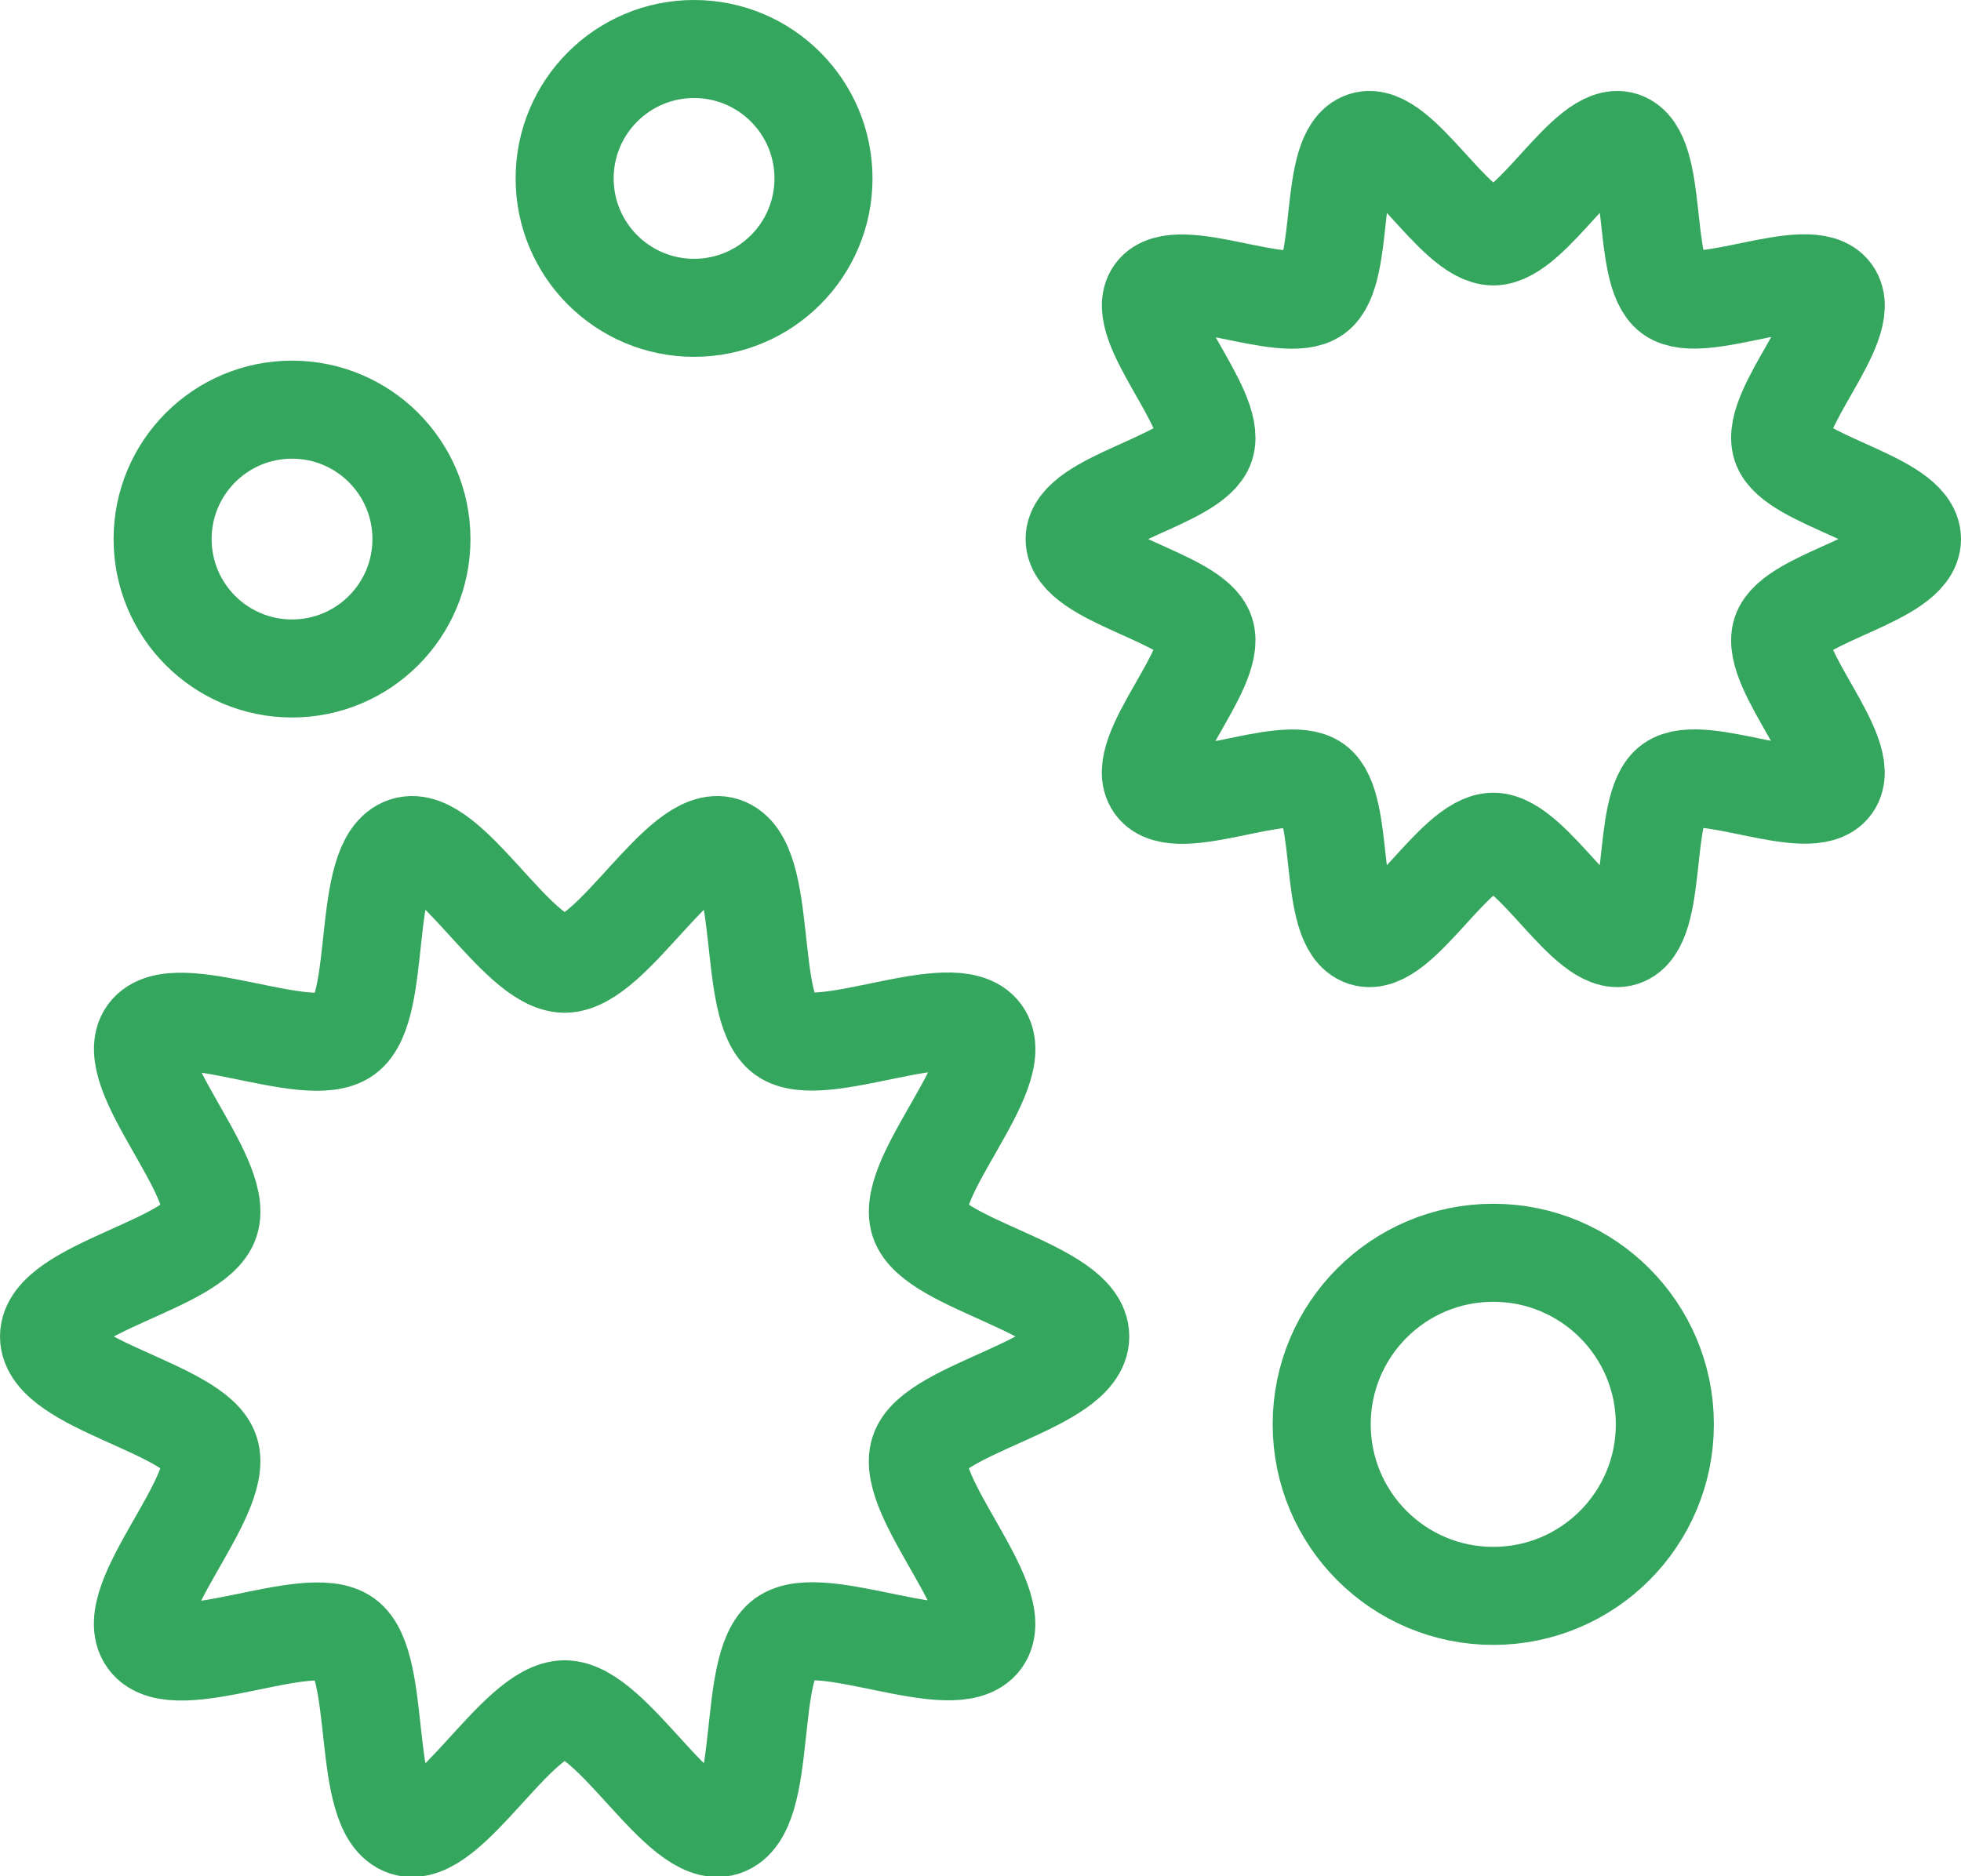 <svg xmlns="http://www.w3.org/2000/svg" width="40.002" height="38.281" viewBox="0 0 40.002 38.281">
  <g id="グループ_61" data-name="グループ 61" transform="translate(-565.922 -119.941)">
    <g id="グループ_59" data-name="グループ 59">
      <path id="パス_72" data-name="パス 72" d="M587.958,147.208c0,.978-3,1.469-3.284,2.351-.3.915,1.829,3.072,1.275,3.833s-3.272-.59-4.04-.03-.3,3.555-1.218,3.852c-.882.286-2.274-2.4-3.251-2.4s-2.369,2.687-3.251,2.4c-.914-.3-.458-3.3-1.218-3.852s-3.481.8-4.04.03,1.571-2.919,1.274-3.833c-.286-.882-3.283-1.373-3.283-2.351s3-1.469,3.283-2.351c.3-.914-1.828-3.072-1.274-3.832s3.271.589,4.04.03.3-3.555,1.218-3.852c.882-.287,2.273,2.4,3.251,2.4s2.369-2.688,3.251-2.4c.914.3.457,3.3,1.218,3.852s3.481-.8,4.04-.03-1.572,2.918-1.275,3.832C584.96,145.739,587.958,146.231,587.958,147.208Z" fill="none" stroke="#35a65d" stroke-miterlimit="10" stroke-width="2"/>
    </g>
    <g id="グループ_60" data-name="グループ 60">
      <path id="パス_73" data-name="パス 73" d="M604.924,130.939c0,.794-2.433,1.193-2.666,1.909-.241.742,1.485,2.494,1.035,3.112s-2.657-.479-3.28-.025-.247,2.887-.99,3.128c-.716.233-1.846-1.949-2.639-1.949s-1.924,2.182-2.64,1.949c-.742-.241-.371-2.678-.989-3.128s-2.827.649-3.281.025,1.276-2.37,1.035-3.112c-.232-.716-2.666-1.115-2.666-1.909s2.434-1.193,2.666-1.909c.241-.743-1.484-2.495-1.035-3.112s2.657.478,3.281.024.247-2.887.989-3.128c.716-.232,1.846,1.95,2.64,1.95s1.923-2.182,2.64-1.95c.742.241.371,2.679.989,3.128s2.826-.648,3.28-.024-1.276,2.37-1.035,3.112C602.491,129.746,604.924,130.145,604.924,130.939Z" fill="none" stroke="#35a65d" stroke-miterlimit="10" stroke-width="2"/>
    </g>
    <circle id="楕円形_10" data-name="楕円形 10" cx="3.5" cy="3.5" r="3.5" transform="translate(592.883 145.5)" fill="none" stroke="#35a65d" stroke-miterlimit="10" stroke-width="2"/>
    <circle id="楕円形_11" data-name="楕円形 11" cx="2.64" cy="2.64" r="2.64" transform="translate(569.239 128.299)" fill="none" stroke="#35a65d" stroke-miterlimit="10" stroke-width="2"/>
    <circle id="楕円形_12" data-name="楕円形 12" cx="2.64" cy="2.64" r="2.64" transform="translate(577.44 120.941)" fill="none" stroke="#35a65d" stroke-miterlimit="10" stroke-width="2"/>
  </g>
</svg>
